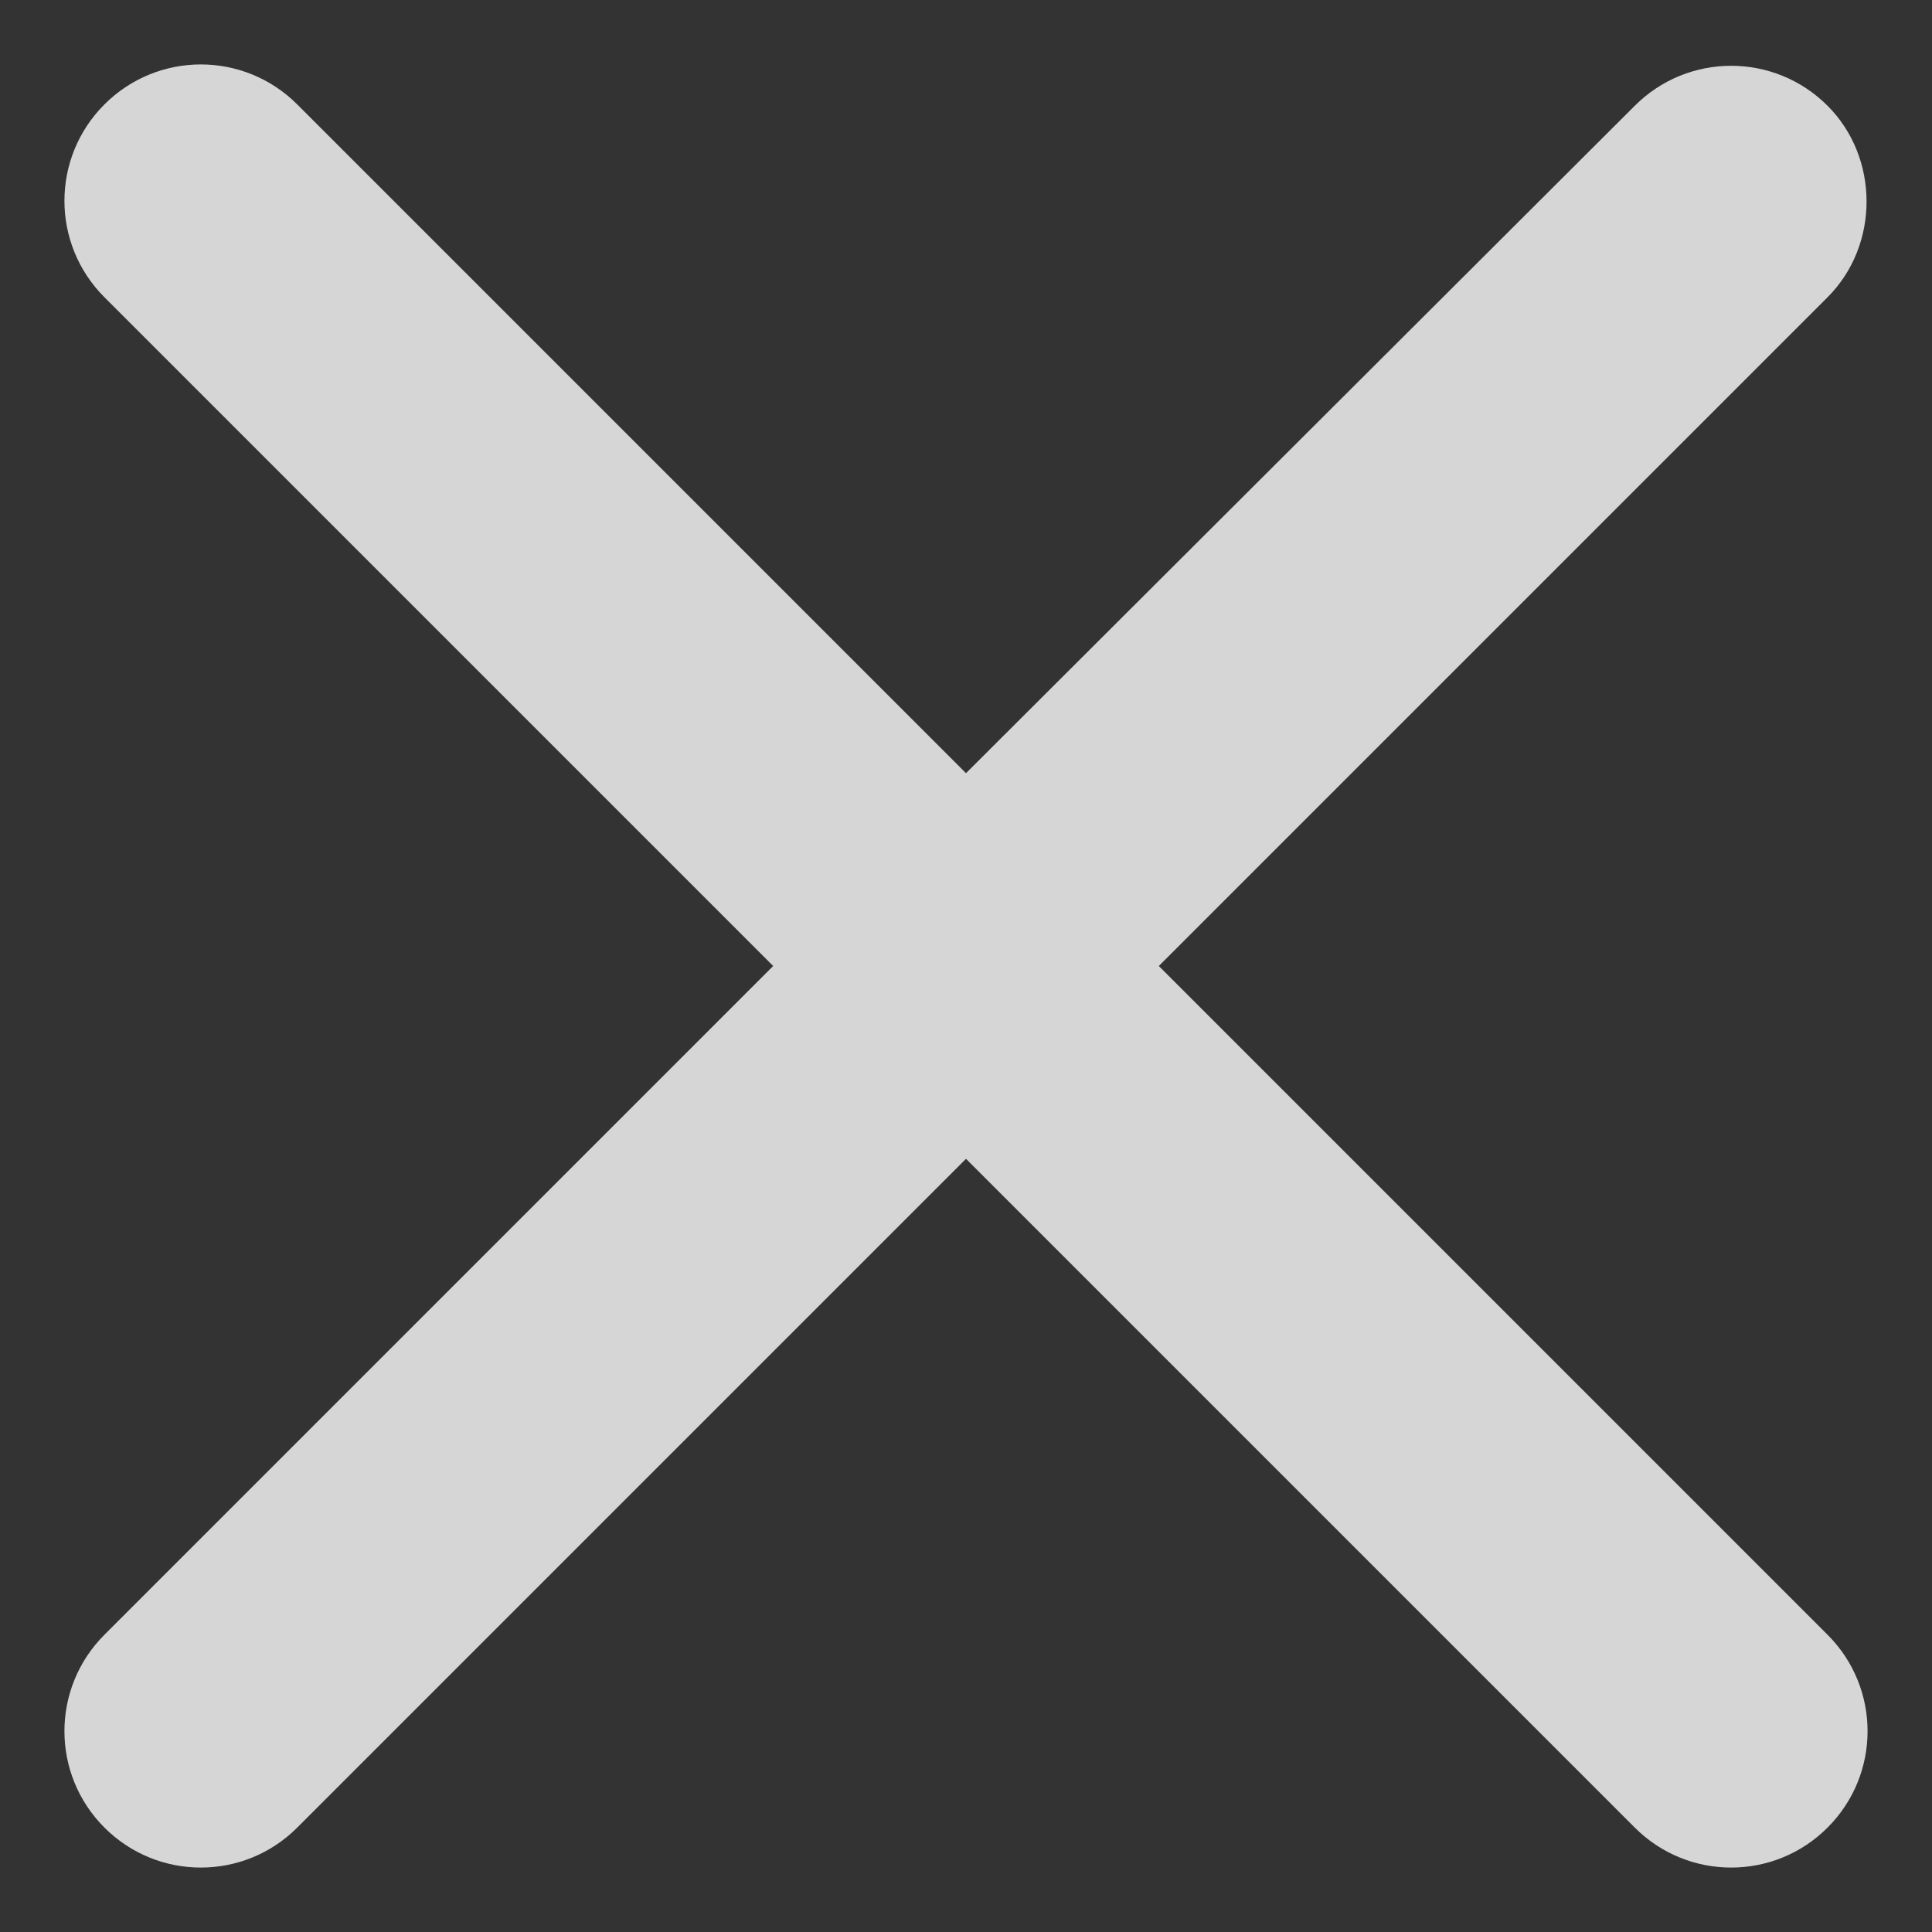 <svg width="20" height="20" viewBox="0 0 20 20" fill="none" xmlns="http://www.w3.org/2000/svg">
<rect x="0" y="0" width="20" height="20" fill="#333333" stroke="none"/>
<path d="M18.919 1.095C18.367 0.543 17.475 0.543 16.923 1.095L10 8.004L3.077 1.081C2.525 0.529 1.633 0.529 1.081 1.081C0.529 1.633 0.529 2.525 1.081 3.077L8.004 10L1.081 16.923C0.529 17.475 0.529 18.367 1.081 18.919C1.633 19.471 2.525 19.471 3.077 18.919L10 11.996L16.923 18.919C17.475 19.471 18.367 19.471 18.919 18.919C19.471 18.367 19.471 17.475 18.919 16.923L11.996 10L18.919 3.077C19.457 2.539 19.457 1.633 18.919 1.095Z" fill="white" fill-opacity="0.8"/>
</svg>

